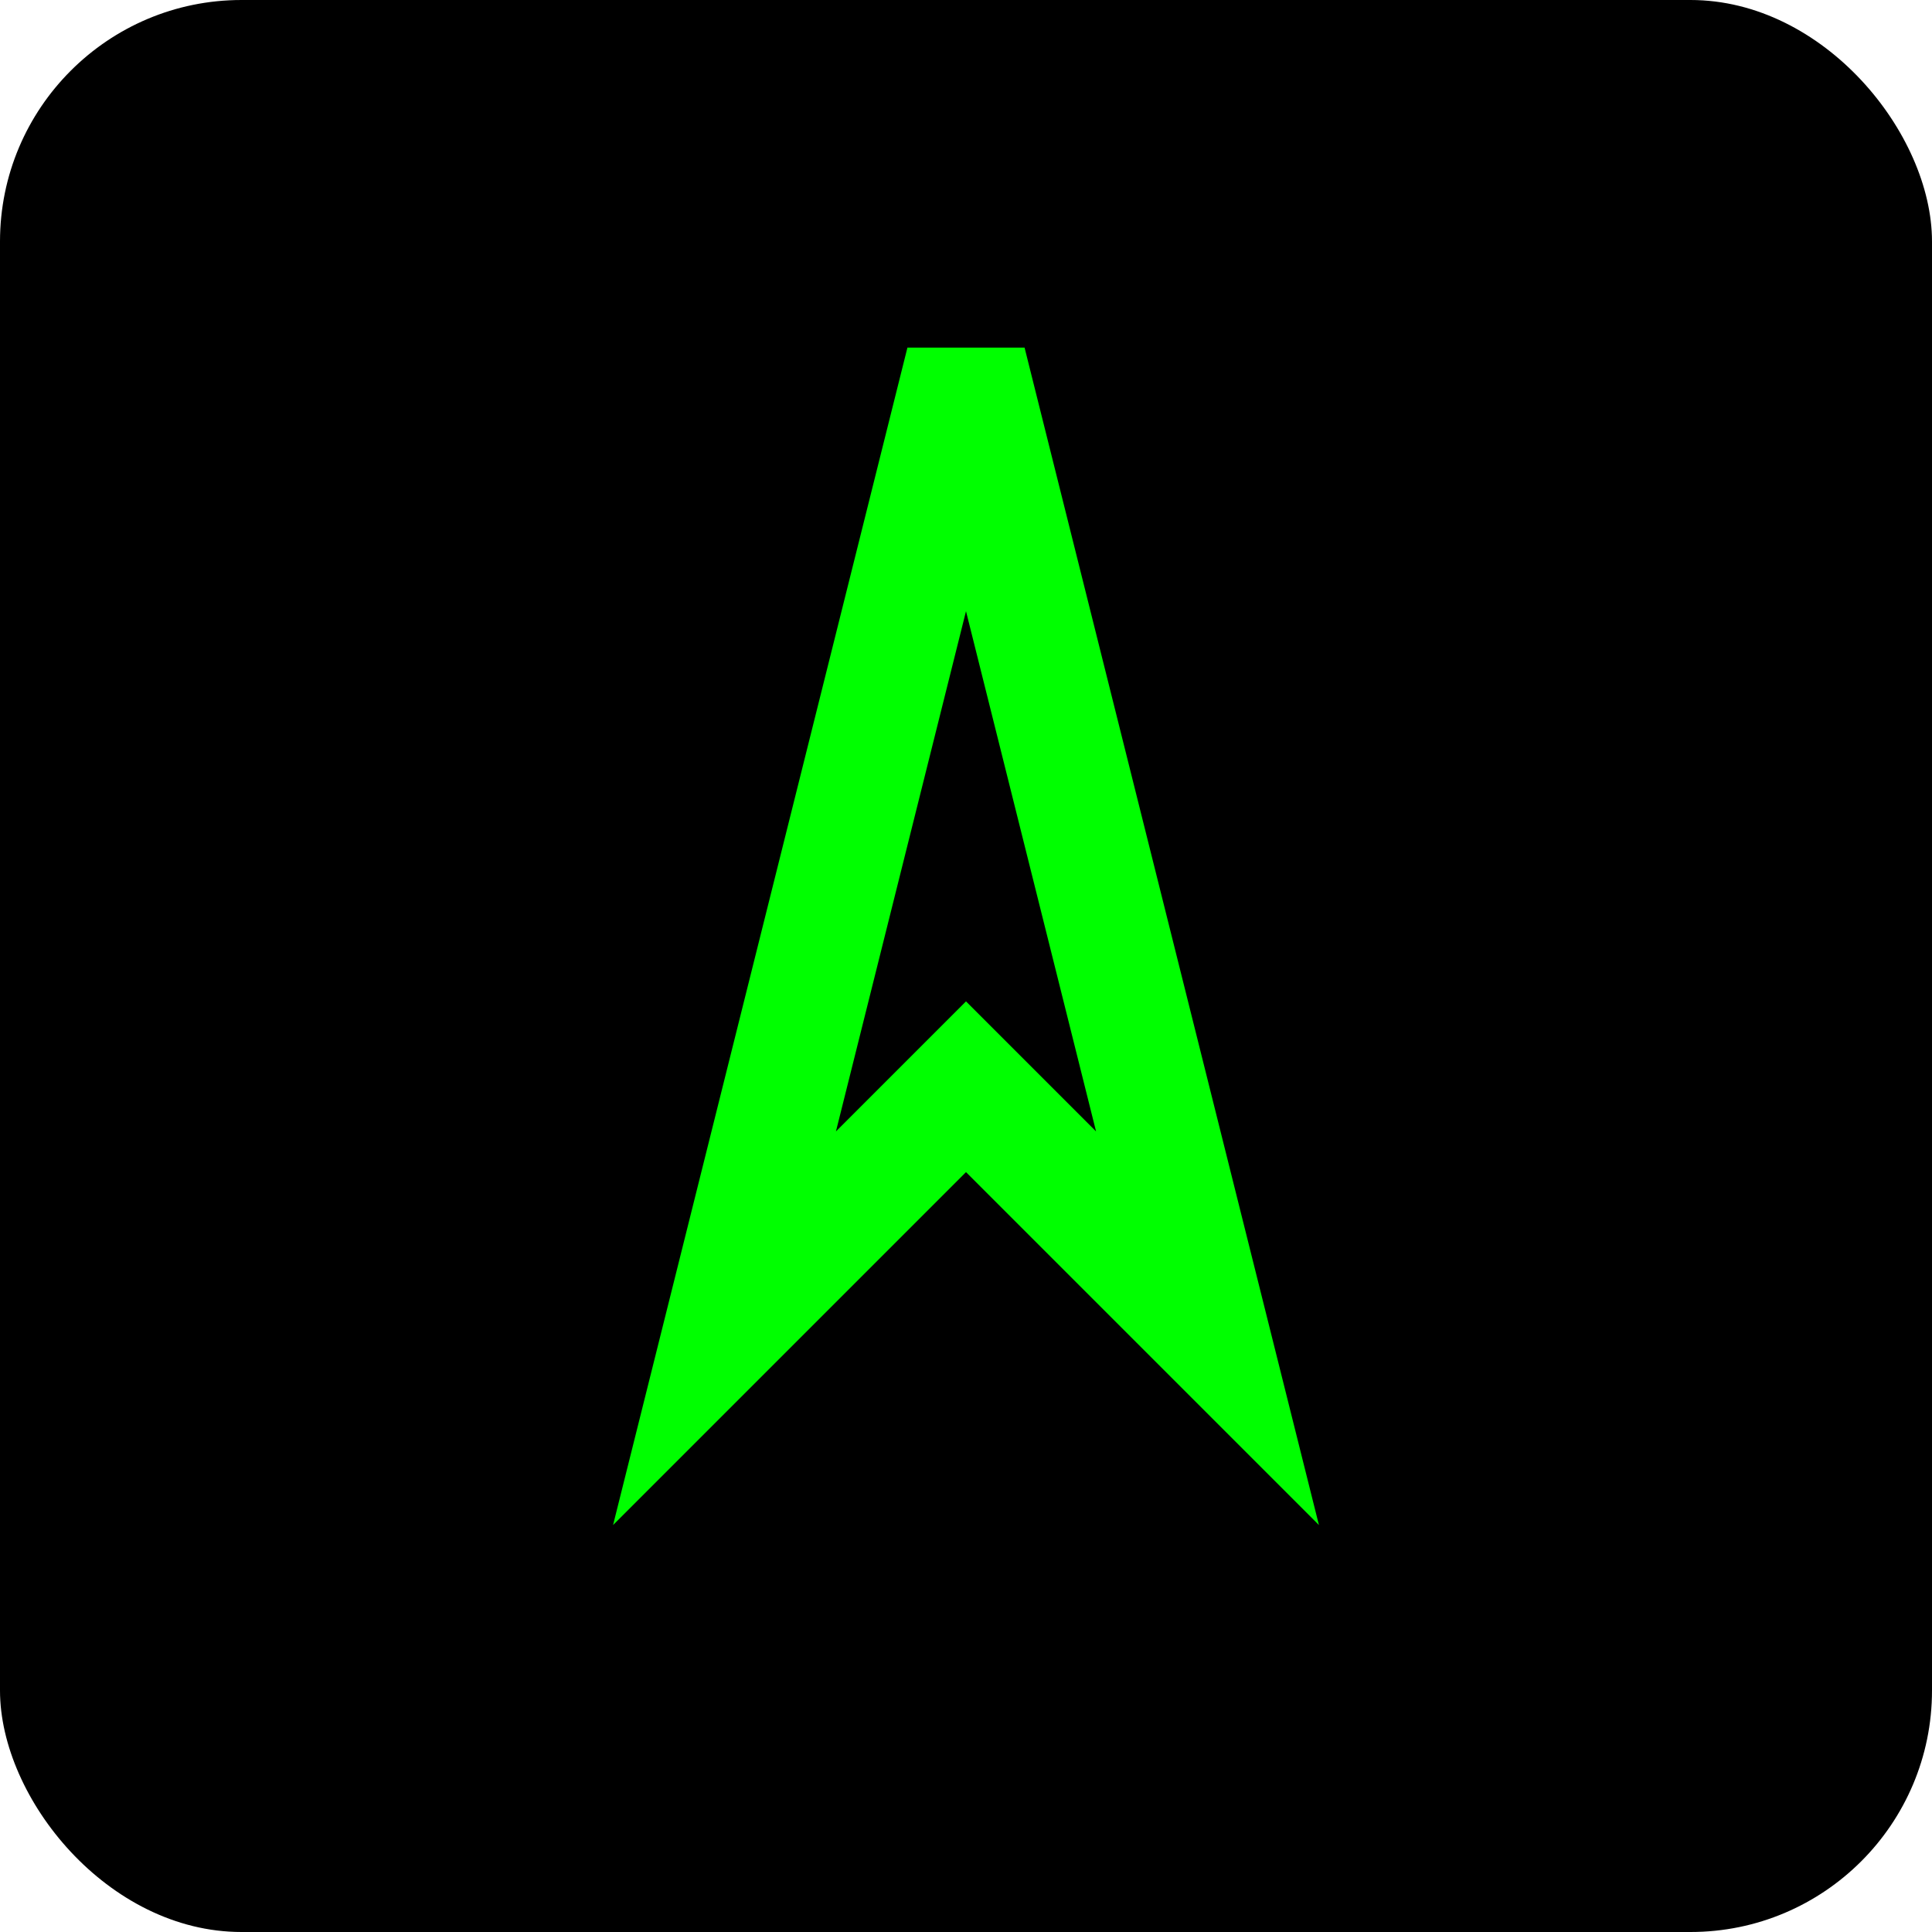 <svg xmlns="http://www.w3.org/2000/svg" viewBox="0 0 32 32" width="500" height="500">
  <defs>
    <filter id="glow" x="-50%" y="-50%" width="200%" height="200%">
      <feGaussianBlur stdDeviation="1.5" result="coloredBlur"/>
      <feMerge> 
        <feMergeNode in="coloredBlur"/>
        <feMergeNode in="SourceGraphic"/>
      </feMerge>
    </filter>
  </defs>

  <!-- Dark background -->
  <rect width="32" height="32" fill="#000" rx="4"/>

  <!-- Simple ship pointing up -->
  <polygon points="16,6 12,22 16,18 20,22" 
           fill="none" 
           stroke="#00ff00" 
           stroke-width="2" 
           filter="url(#glow)"/>
</svg>
